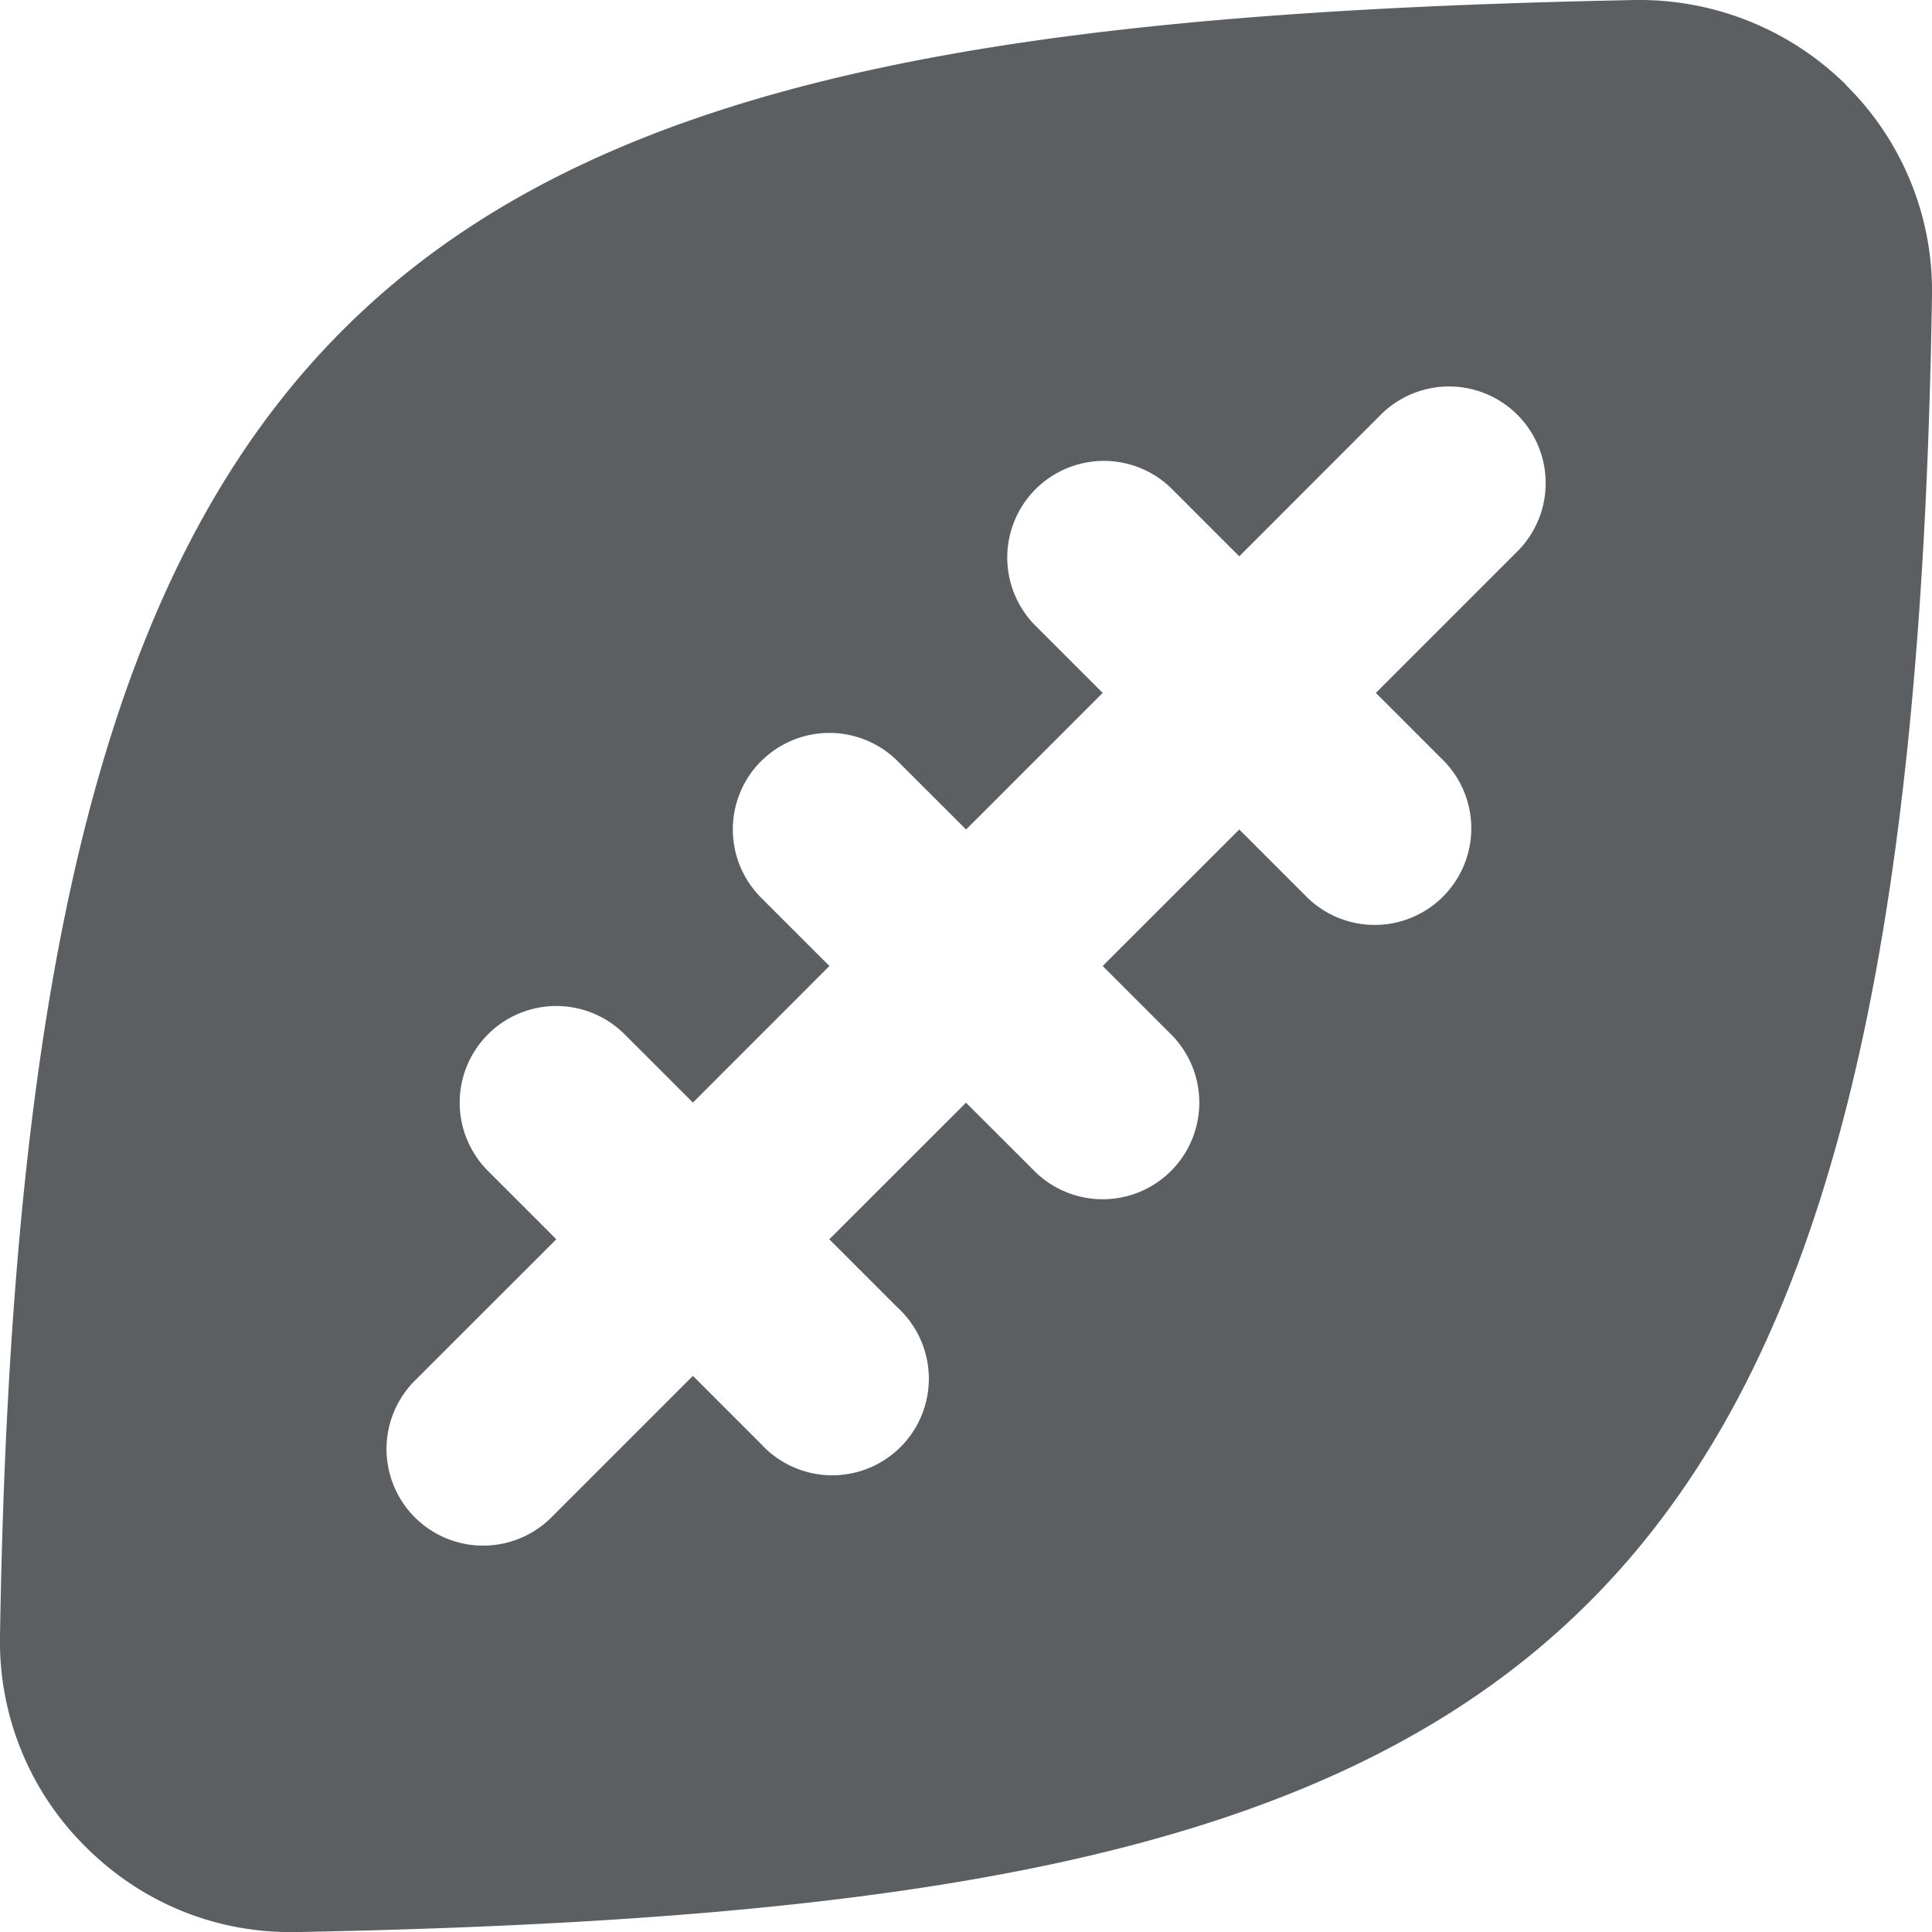 <?xml version="1.0" encoding="utf-8"?><!-- Uploaded to: SVG Repo, www.svgrepo.com, Generator: SVG Repo Mixer Tools -->
<svg width="800px" height="800px" viewBox="0 0 20 20" xmlns="http://www.w3.org/2000/svg"><path fill-rule="evenodd" d="M18.111.221a3.04 3.04 0 011.002.66h-.003a2.992 2.992 0 01.89 2.18c-.224 14.324-4.22 16.692-16.931 16.94h-.06c-.797 0-1.548-.31-2.12-.88A2.989 2.989 0 010 16.937C.226 2.615 4.22.248 16.932 0c.404-.005.805.07 1.179.221zM7.879 7.88a1 1 0 011.414 0l.708.707 1.414-1.414-.707-.707a1 1 0 011.414-1.414l.707.707 1.464-1.465a1 1 0 111.415 1.414l-1.465 1.465.707.707a1 1 0 01-1.414 1.414l-.707-.707L11.415 10l.707.707a1 1 0 11-1.414 1.415L10 11.415l-1.415 1.414.707.707A1 1 0 117.88 14.95l-.707-.707-1.464 1.464a1 1 0 01-1.415-1.414l1.465-1.464-.707-.707a1 1 0 111.414-1.415l.707.707L8.586 10l-.707-.707a1 1 0 010-1.414z" fill="#5C5F62"/></svg>
